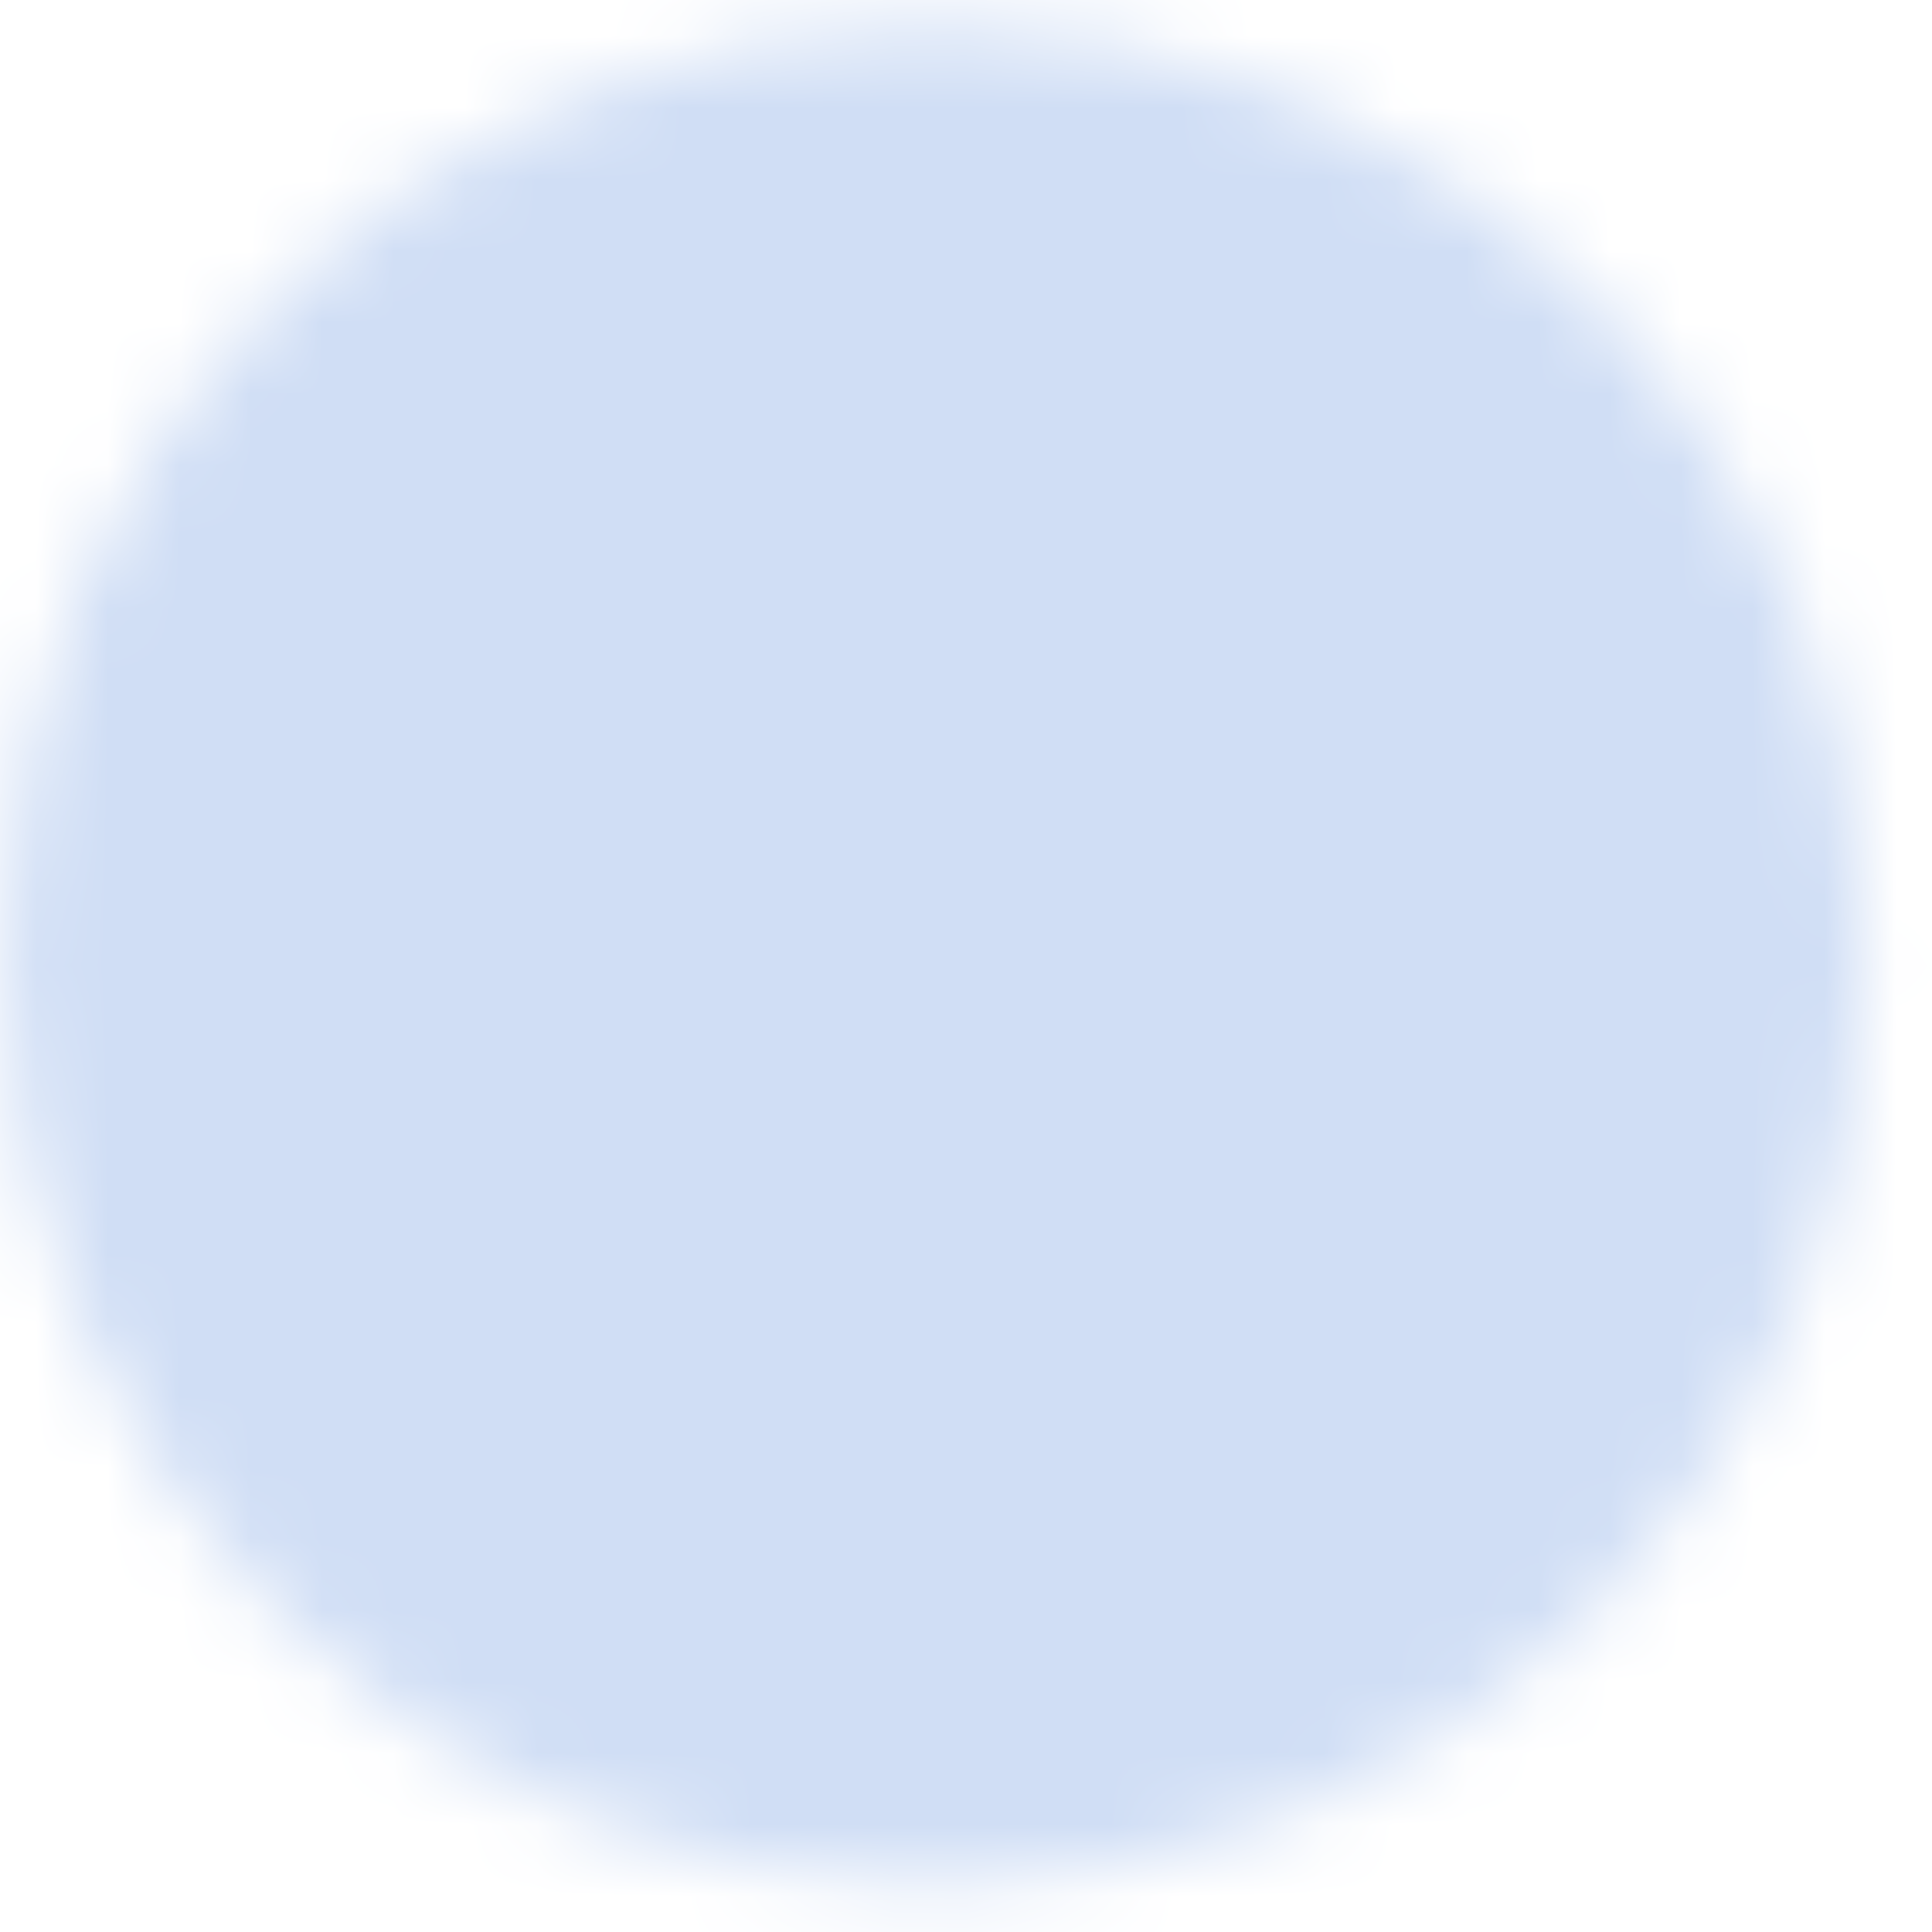 <?xml version="1.0" encoding="UTF-8"?> <svg xmlns="http://www.w3.org/2000/svg" width="27" height="27" viewBox="0 0 27 27" fill="none"><mask id="mask0_116_79" style="mask-type:luminance" maskUnits="userSpaceOnUse" x="0" y="0" width="27" height="27"><path d="M13.055 25.347C19.683 25.347 25.055 19.975 25.055 13.347C25.055 6.72 19.683 1.347 13.055 1.347C6.428 1.347 1.055 6.72 1.055 13.347C1.055 19.975 6.428 25.347 13.055 25.347Z" fill="white" stroke="white" stroke-width="2" stroke-linejoin="round"></path><path d="M13.06 6.147V13.353L18.148 18.441" stroke="black" stroke-width="2" stroke-linecap="round" stroke-linejoin="round"></path></mask><g mask="url(#mask0_116_79)"><path d="M-1.344 -1.053H27.456V27.747H-1.344V-1.053Z" fill="#D0DEF5"></path></g></svg> 